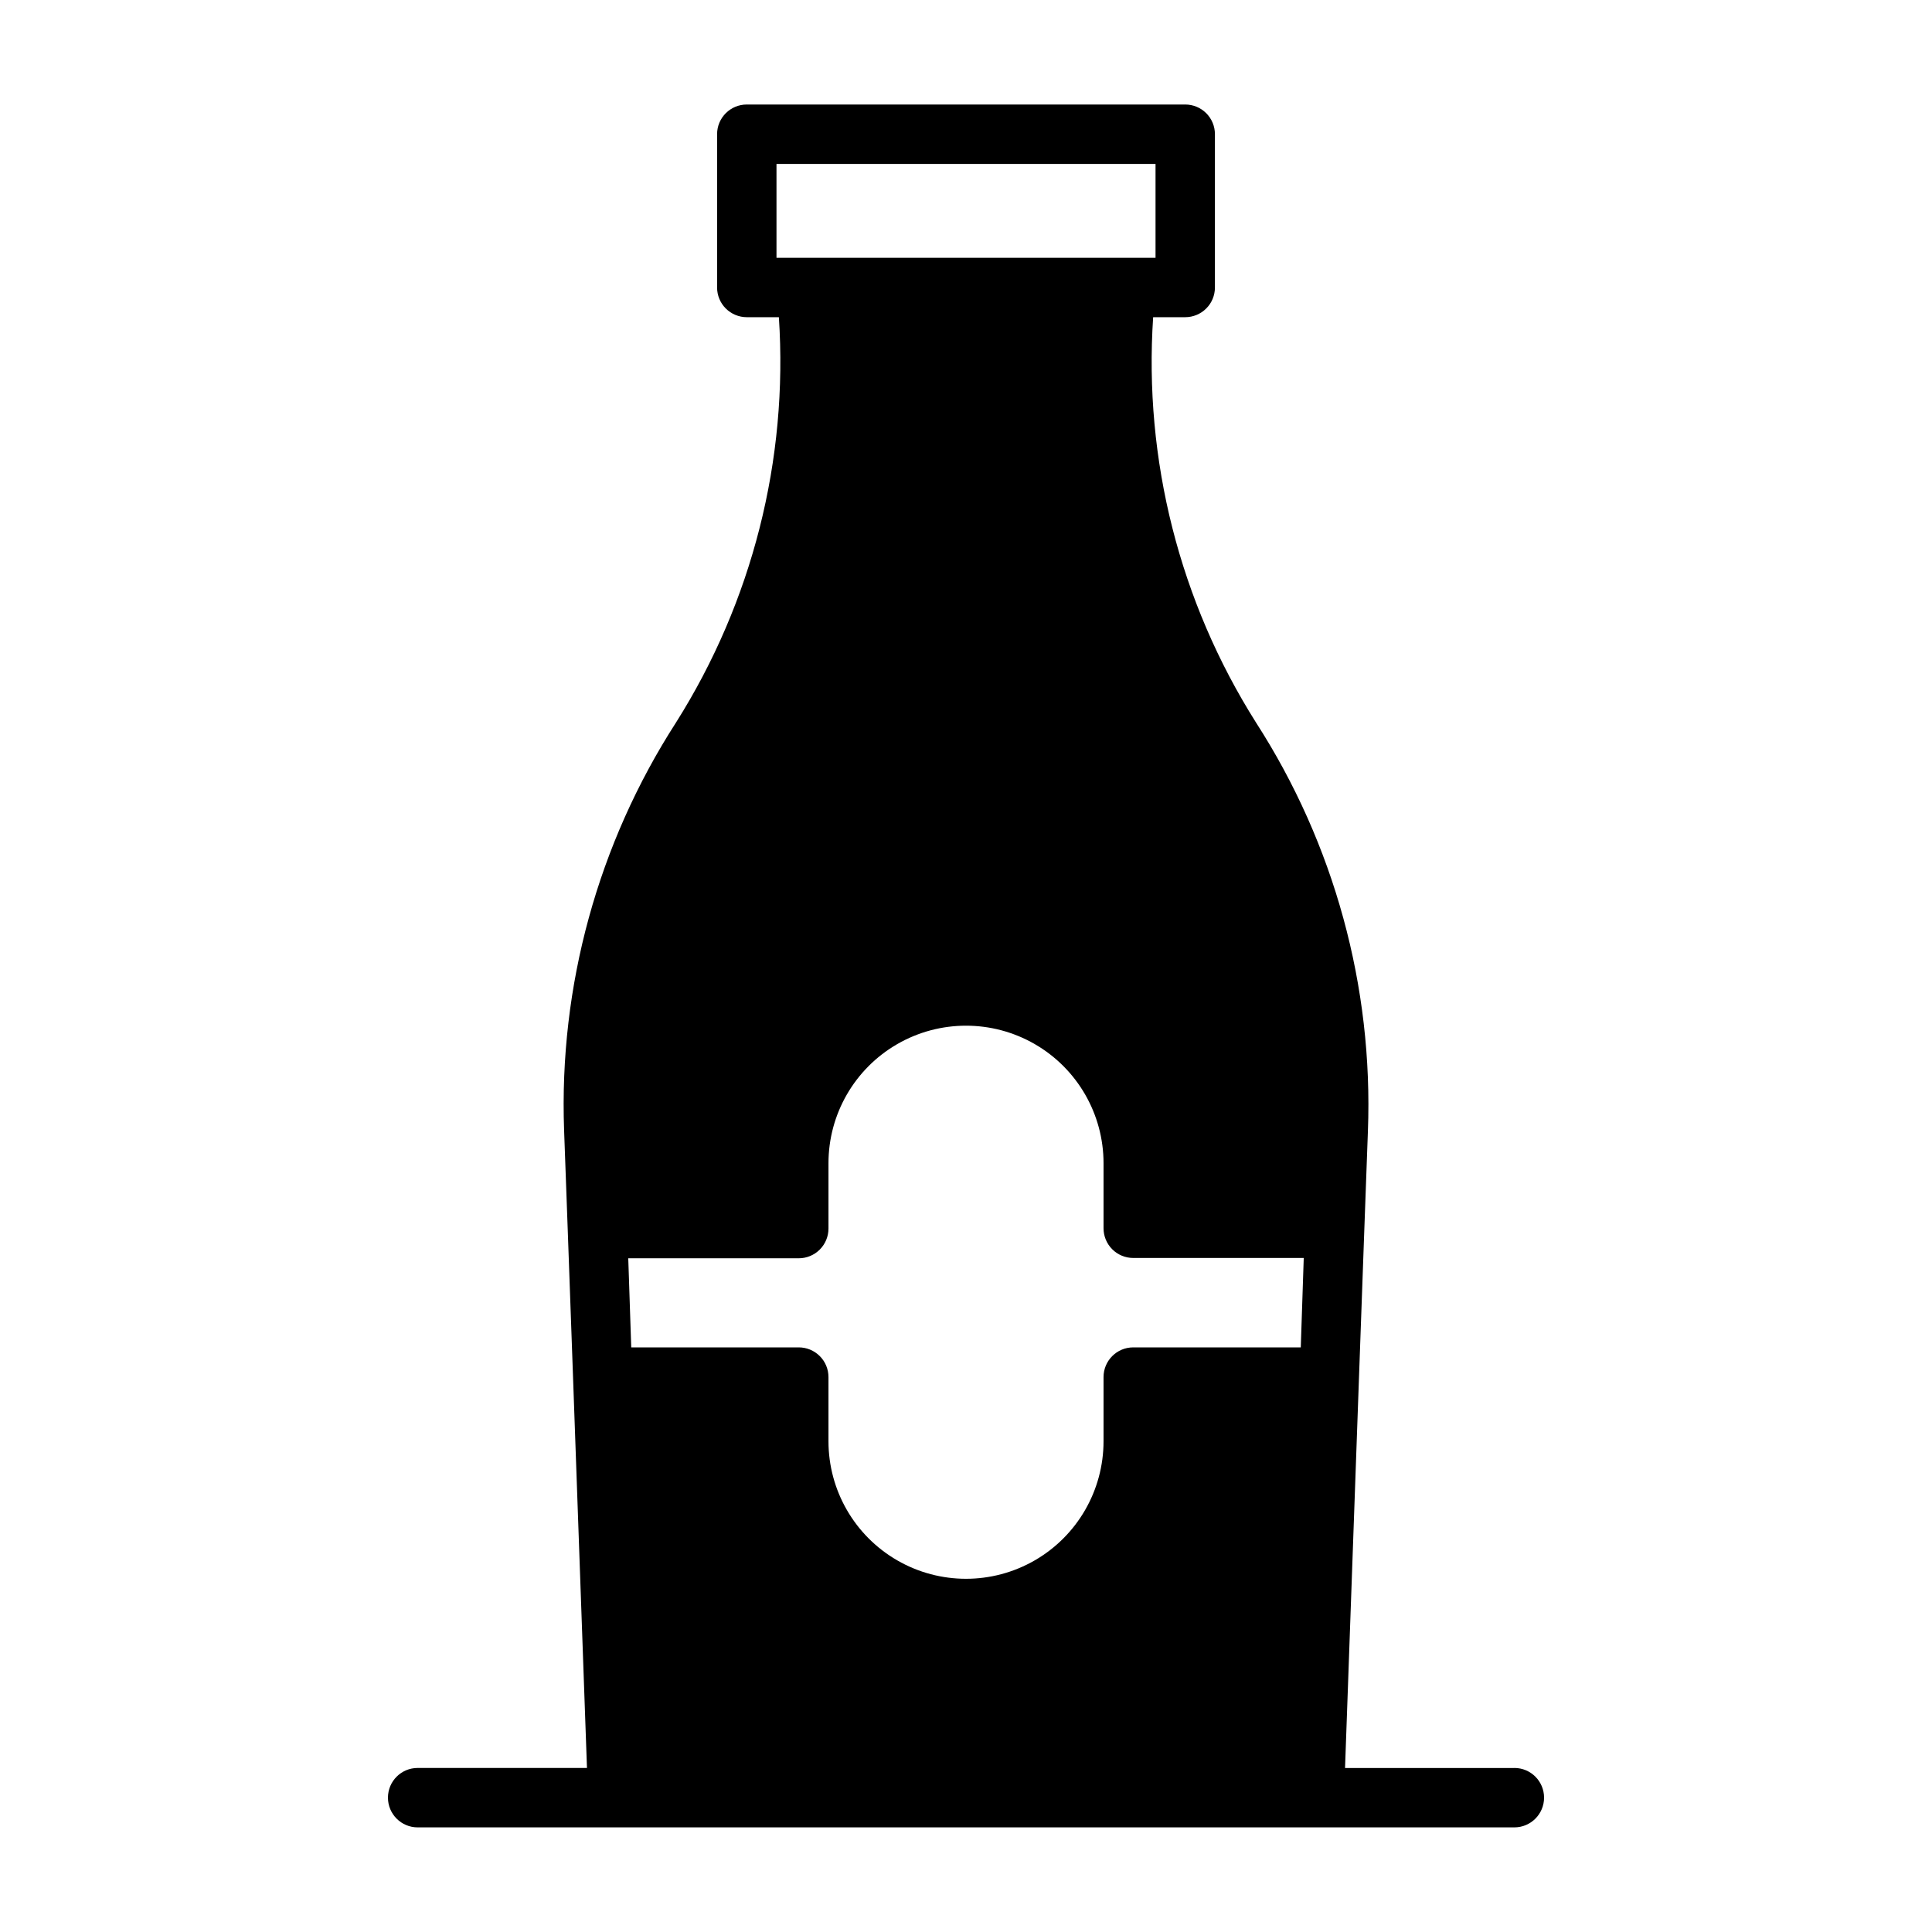 <?xml version="1.0" encoding="UTF-8"?>
<!-- Uploaded to: ICON Repo, www.iconrepo.com, Generator: ICON Repo Mixer Tools -->
<svg fill="#000000" width="800px" height="800px" version="1.1" viewBox="144 144 512 512" xmlns="http://www.w3.org/2000/svg">
 <path d="m545.32 612.54h-44.871l3.699-103.52 1.418-39.359 0.945-25.898v-0.004c1.438-38.293-8.922-76.105-29.68-108.32-20.211-32.008-29.75-69.605-27.234-107.38h8.5c2.09 0 4.09-0.832 5.566-2.305 1.477-1.477 2.305-3.481 2.305-5.566v-40.621c0-2.09-0.828-4.09-2.305-5.566-1.477-1.477-3.477-2.305-5.566-2.305h-116.19c-4.348 0-7.871 3.523-7.871 7.871v40.621c0 2.086 0.828 4.09 2.305 5.566 1.477 1.473 3.481 2.305 5.566 2.305h8.504c2.5 37.77-7.035 75.363-27.238 107.38-20.707 32.145-31.066 69.867-29.68 108.08l0.945 25.898 1.418 39.359 3.699 103.75h-44.871c-4.348 0-7.871 3.523-7.871 7.871 0 4.348 3.523 7.875 7.871 7.875h290.64c4.348 0 7.871-3.527 7.871-7.875 0-4.348-3.523-7.871-7.871-7.871zm-56.602-111.47h-44.398c-4.348 0-7.871 3.527-7.871 7.875v17c0 13.023-6.945 25.055-18.223 31.566s-25.172 6.512-36.449 0c-11.277-6.512-18.223-18.543-18.223-31.566v-17c0-2.09-0.828-4.094-2.305-5.566-1.477-1.477-3.481-2.309-5.566-2.309h-44.398l-0.789-23.617h45.184l0.004 0.004c2.086 0 4.09-0.832 5.566-2.309 1.477-1.477 2.305-3.477 2.305-5.566v-17.316c0-13.023 6.945-25.055 18.223-31.566 11.277-6.508 25.172-6.508 36.449 0 11.277 6.512 18.223 18.543 18.223 31.566v17.238c0 2.09 0.828 4.09 2.305 5.566 1.477 1.477 3.481 2.305 5.566 2.305h45.184zm-138.94-288.75v-24.875h100.45v24.875z"/>
</svg>